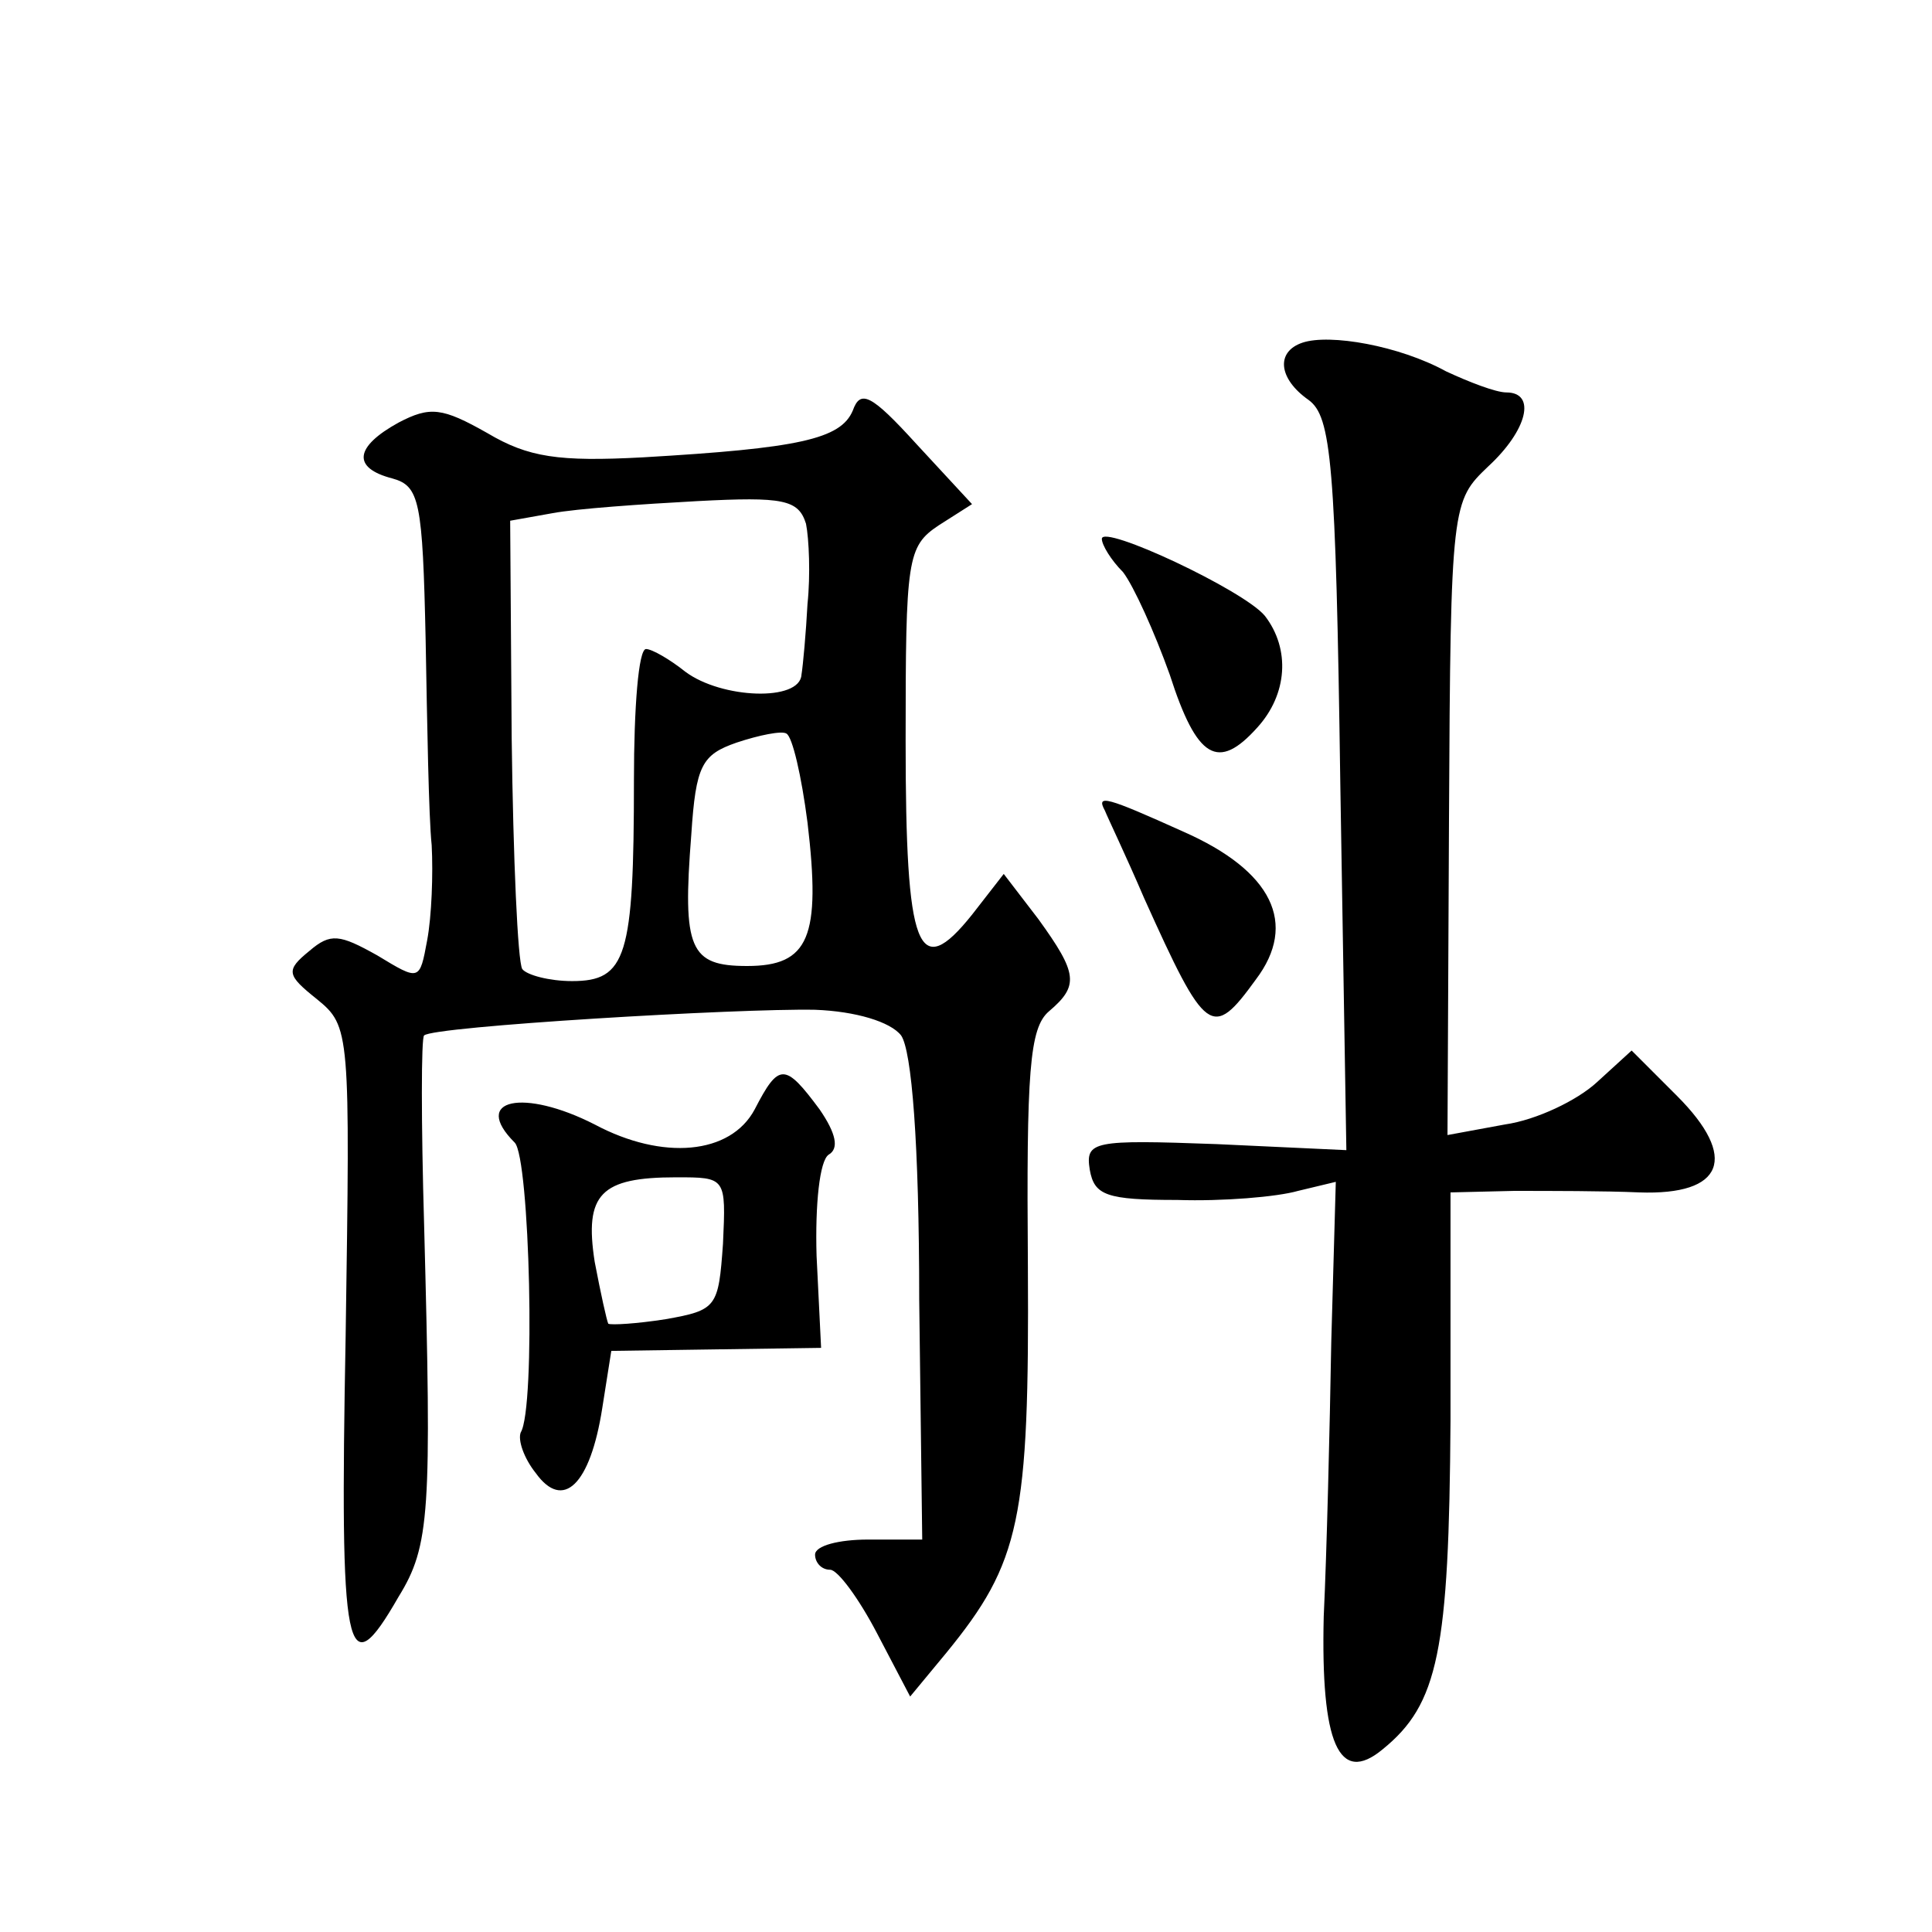 <?xml version="1.0" standalone="no"?>
<!DOCTYPE svg PUBLIC "-//W3C//DTD SVG 20010904//EN"
 "http://www.w3.org/TR/2001/REC-SVG-20010904/DTD/svg10.dtd">
<svg version="1.0" xmlns="http://www.w3.org/2000/svg"
 width="128pt" height="128pt" viewBox="0 0 128 128"
 preserveAspectRatio="xMidYMid meet">
<g transform="translate(0,128) scale(0.1,-0.1)"
fill="#0" stroke="none">
<path d="M863 1053 c-18 -6 -16 -24 4 -38 15 -11 18 -41 21 -255 l4 -242 -86 4
c-82 3 -87 2 -84 -17 3 -17 11 -20 58 -20 30 -1 66 2 80 6 l25 6 -3 -106 c-1 -58
-3 -140 -5 -182 -2 -84 10 -112 39 -88 37 30 44 65 45 218 l0 151 42 1 c23 0 61
0 83 -1 56 -2 66 23 25 64 l-30 30 -23 -21 c-13 -12 -40 -25 -61 -28 l-38 -7 1
210 c1 209 2 210 26 233 26 24 32 49 12 49 -7 0 -25 7 -40 14 -31 17 -77 25 -95
19z M565 1008 c-8 -19 -36 -25 -139 -31 -56 -3 -76 0 -103 16 -30 17 -38 18 -59
7 -29 -16 -31 -30 -4 -37 18 -5 20 -15 22 -107 1 -55 2 -117 4 -136 1 -19 0 -47
-3 -63 -5 -27 -5 -27 -33 -10 -25 14 -31 15 -45 3 -16 -13 -15 -16 5 -32 22 -18
22 -21 19 -223 -4 -214 0 -234 35 -173 21 34 22 56 17 246 -2 68 -2 125 0 126 6
6 208 18 259 17 27 -1 50 -8 57 -17 7 -10 12 -71 12 -175 l2 -159 -36 0 c-19 0
-35 -4 -35 -10 0 -5 4 -10 10 -10 5 0 19 -19 31 -42 l22 -42 24 29 c49 60 55 88
54 256 -1 129 1 158 14 169 20 17 19 25 -7 61 l-23 30 -21 -27 c-36 -45 -44 -24
-44 115 0 121 1 129 22 143 l22 14 -37 40 c-30 33 -37 36 -42 22z m-31 -75 c2 -10
3 -34 1 -53 -1 -19 -3 -41 -4 -47 -1 -18 -53 -16 -77 2 -10 8 -22 15 -26 15 -5
0 -8 -39 -8 -87 0 -117 -5 -133 -41 -133 -15 0 -30 4 -33 8 -3 5 -6 73 -7 153 l-1
144 28 5 c16 3 59 6 96 8 57 3 67 1 72 -15z m1 -198 c9 -76 1 -95 -40 -95 -38 0
-43 11 -37 87 3 46 7 53 30 61 15 5 30 8 33 6 4 -2 10 -28 14 -59z M730 923 c0
-4 6 -14 14 -22 7 -9 21 -40 31 -68 18 -56 32 -64 58 -35 20 22 22 52 5 74 -14
17 -108 61 -108 51z M732 743 c2 -5 14 -30 26 -58 41 -91 45 -94 74 -54 28 37 11
72 -48 98 -51 23 -58 25 -52 14z M500 545 c-16 -30 -61 -34 -106 -10 -47 24 -82
17 -53 -12 10 -10 14 -176 4 -192 -2 -5 2 -17 10 -27 18 -25 36 -8 44 43 l6 38
69 1 70 1 -3 61 c-1 34 2 63 8 67 7 4 5 14 -6 30 -23 31 -27 31 -43 0z m-21 -89
c-3 -42 -4 -44 -38 -50 -19 -3 -36 -4 -38 -3 -1 2 -5 20 -9 41 -7 45 4 56 54 56
33 0 33 0 31 -44z"/>
</g>
</svg>
